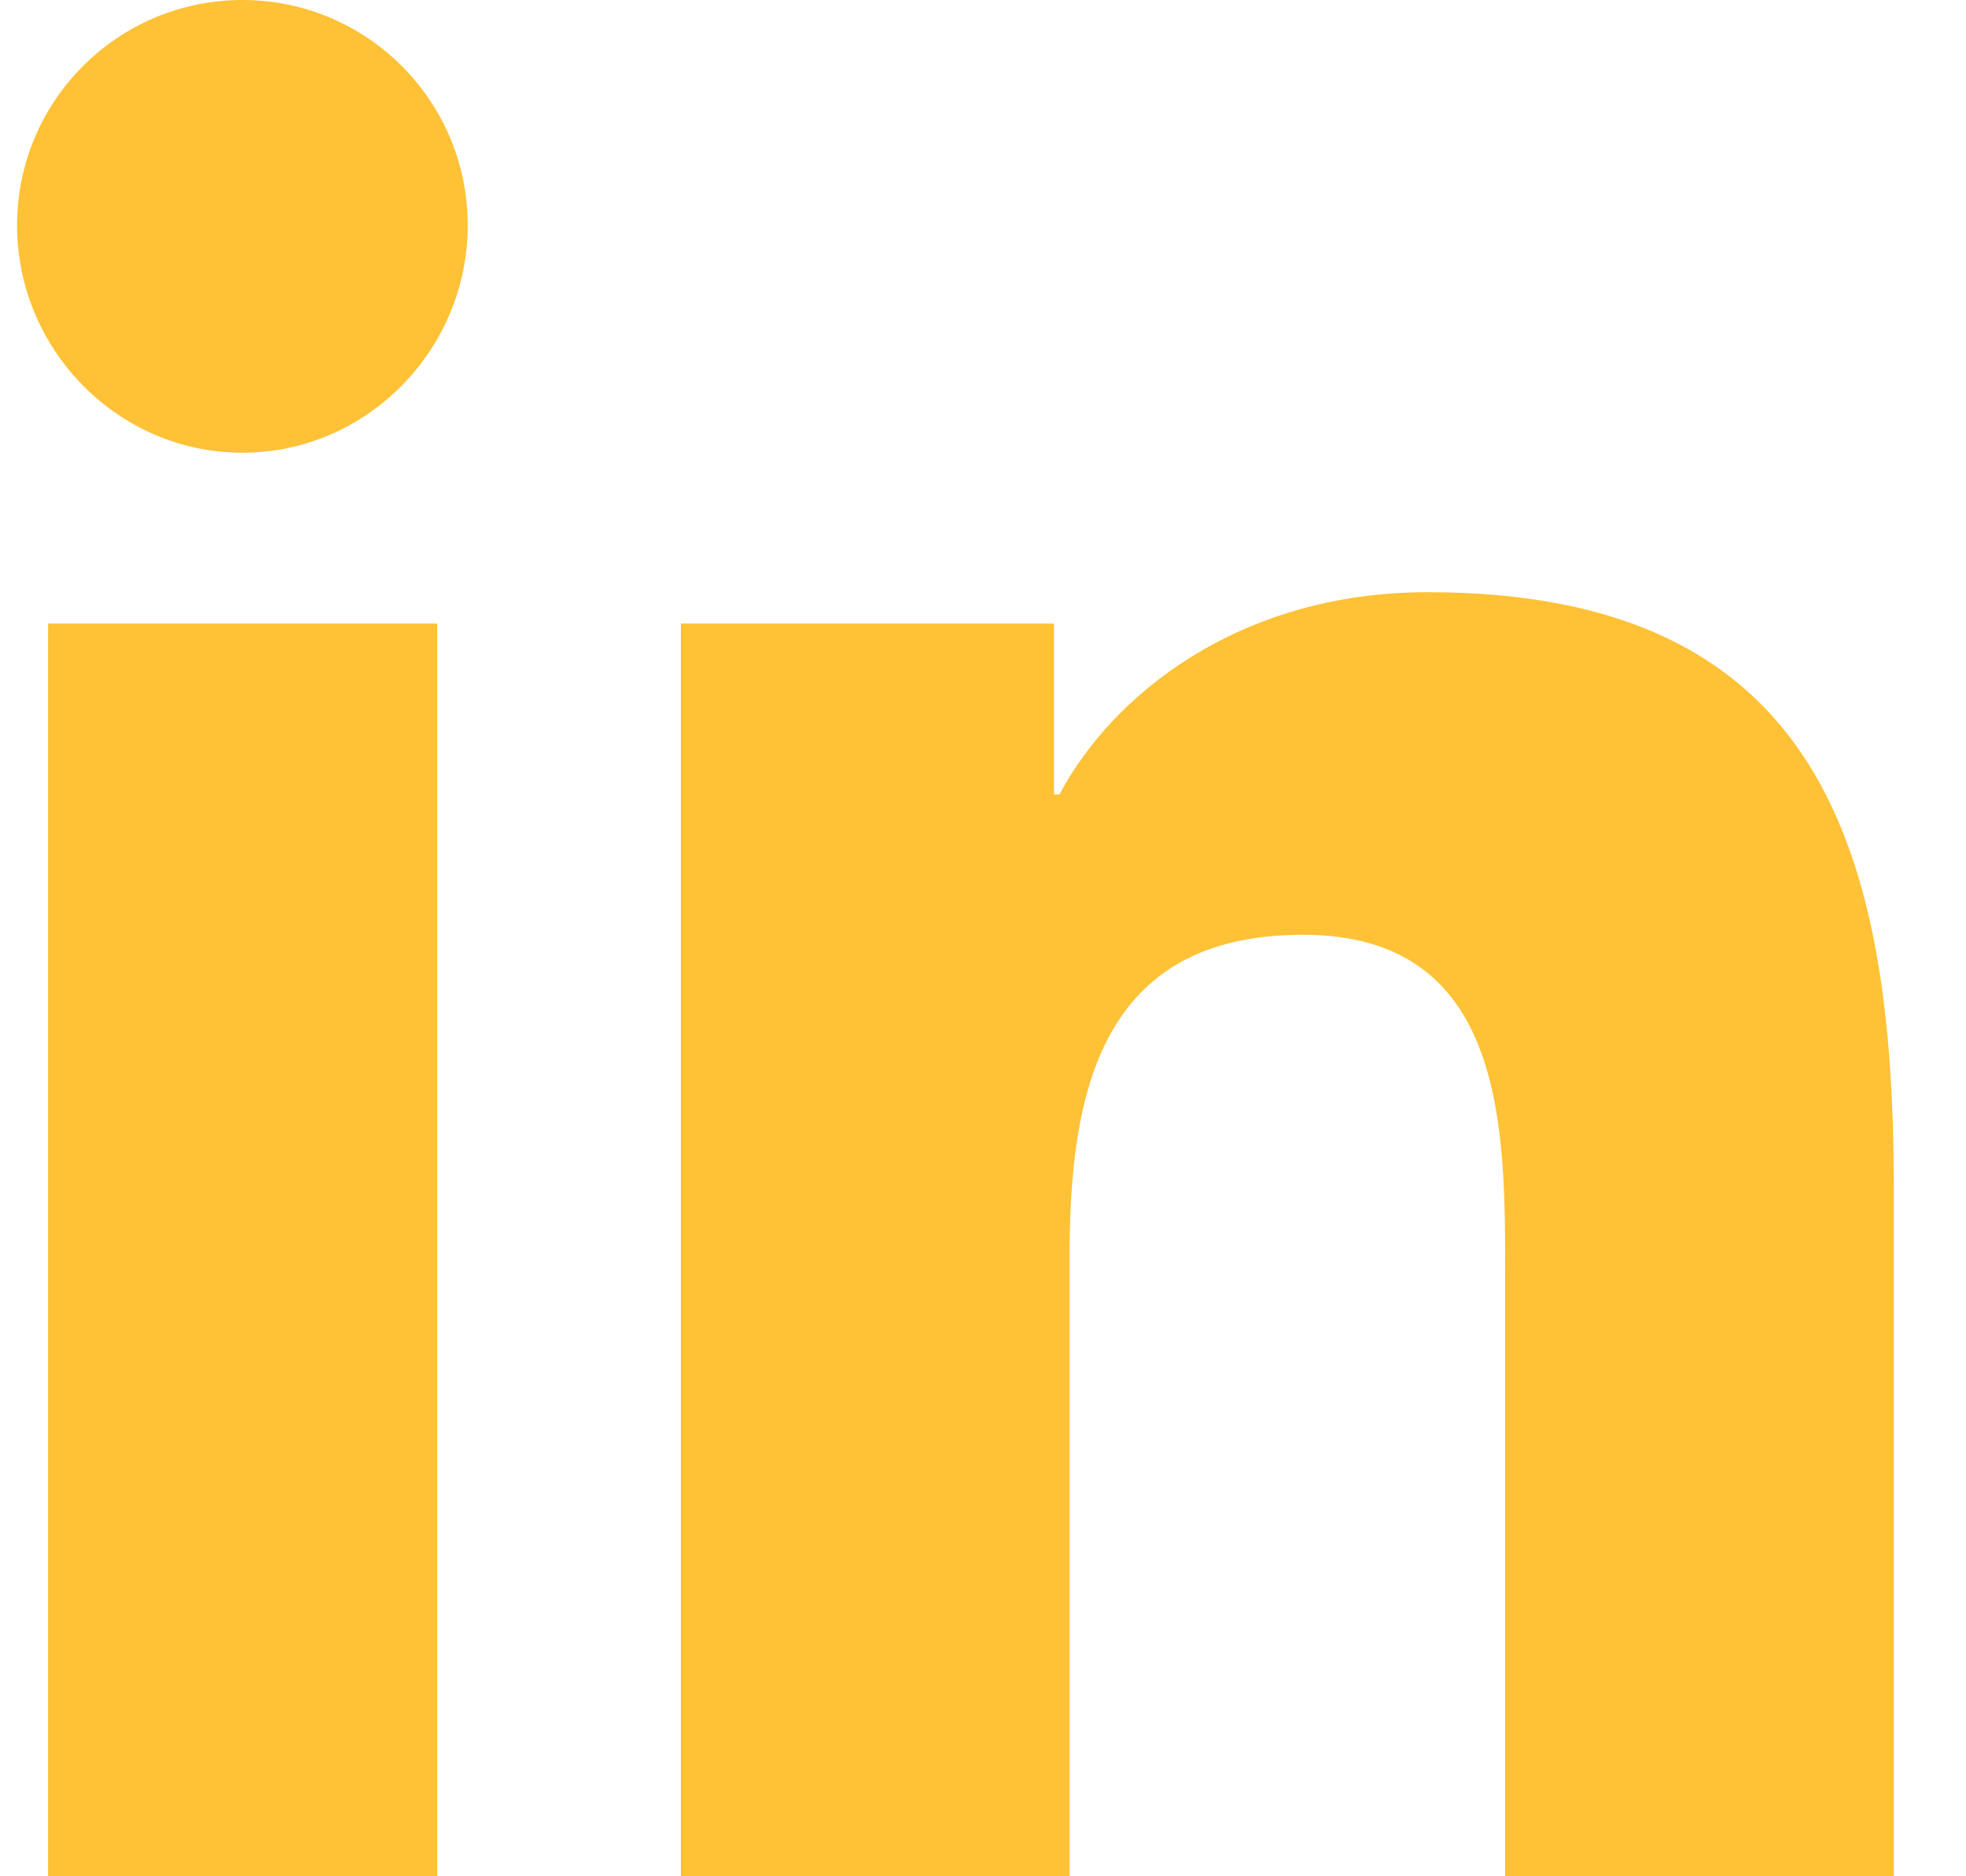 <?xml version="1.0" encoding="UTF-8"?>
<svg width="22px" height="21px" viewBox="0 0 22 21" version="1.1" xmlns="http://www.w3.org/2000/svg" xmlns:xlink="http://www.w3.org/1999/xlink">
    <!-- Generator: Sketch 64 (93537) - https://sketch.com -->
    <title>footer_social_li</title>
    <desc>Created with Sketch.</desc>
    <g id="Page-1" stroke="none" stroke-width="1" fill="none" fill-rule="evenodd">
        <path d="M4.892,21 L0.538,21 L0.538,6.979 L4.892,6.979 L4.892,21 Z M2.713,5.067 C1.321,5.067 0.191,3.914 0.191,2.521 C0.191,1.129 1.32,0 2.713,0 C4.105,0 5.234,1.129 5.234,2.521 C5.234,3.914 4.105,5.067 2.713,5.067 Z M21.187,21 L16.843,21 L16.843,14.175 C16.843,12.548 16.81,10.462 14.579,10.462 C12.315,10.462 11.969,12.229 11.969,14.058 L11.969,21 L7.619,21 L7.619,6.979 L11.795,6.979 L11.795,8.892 L11.856,8.892 C12.437,7.79 13.857,6.628 15.976,6.628 C20.382,6.628 21.192,9.529 21.192,13.298 L21.192,21 L21.187,21 Z" id="footer_social_li" fill="#FFC135" fill-rule="nonzero"></path>
    </g>
</svg>
